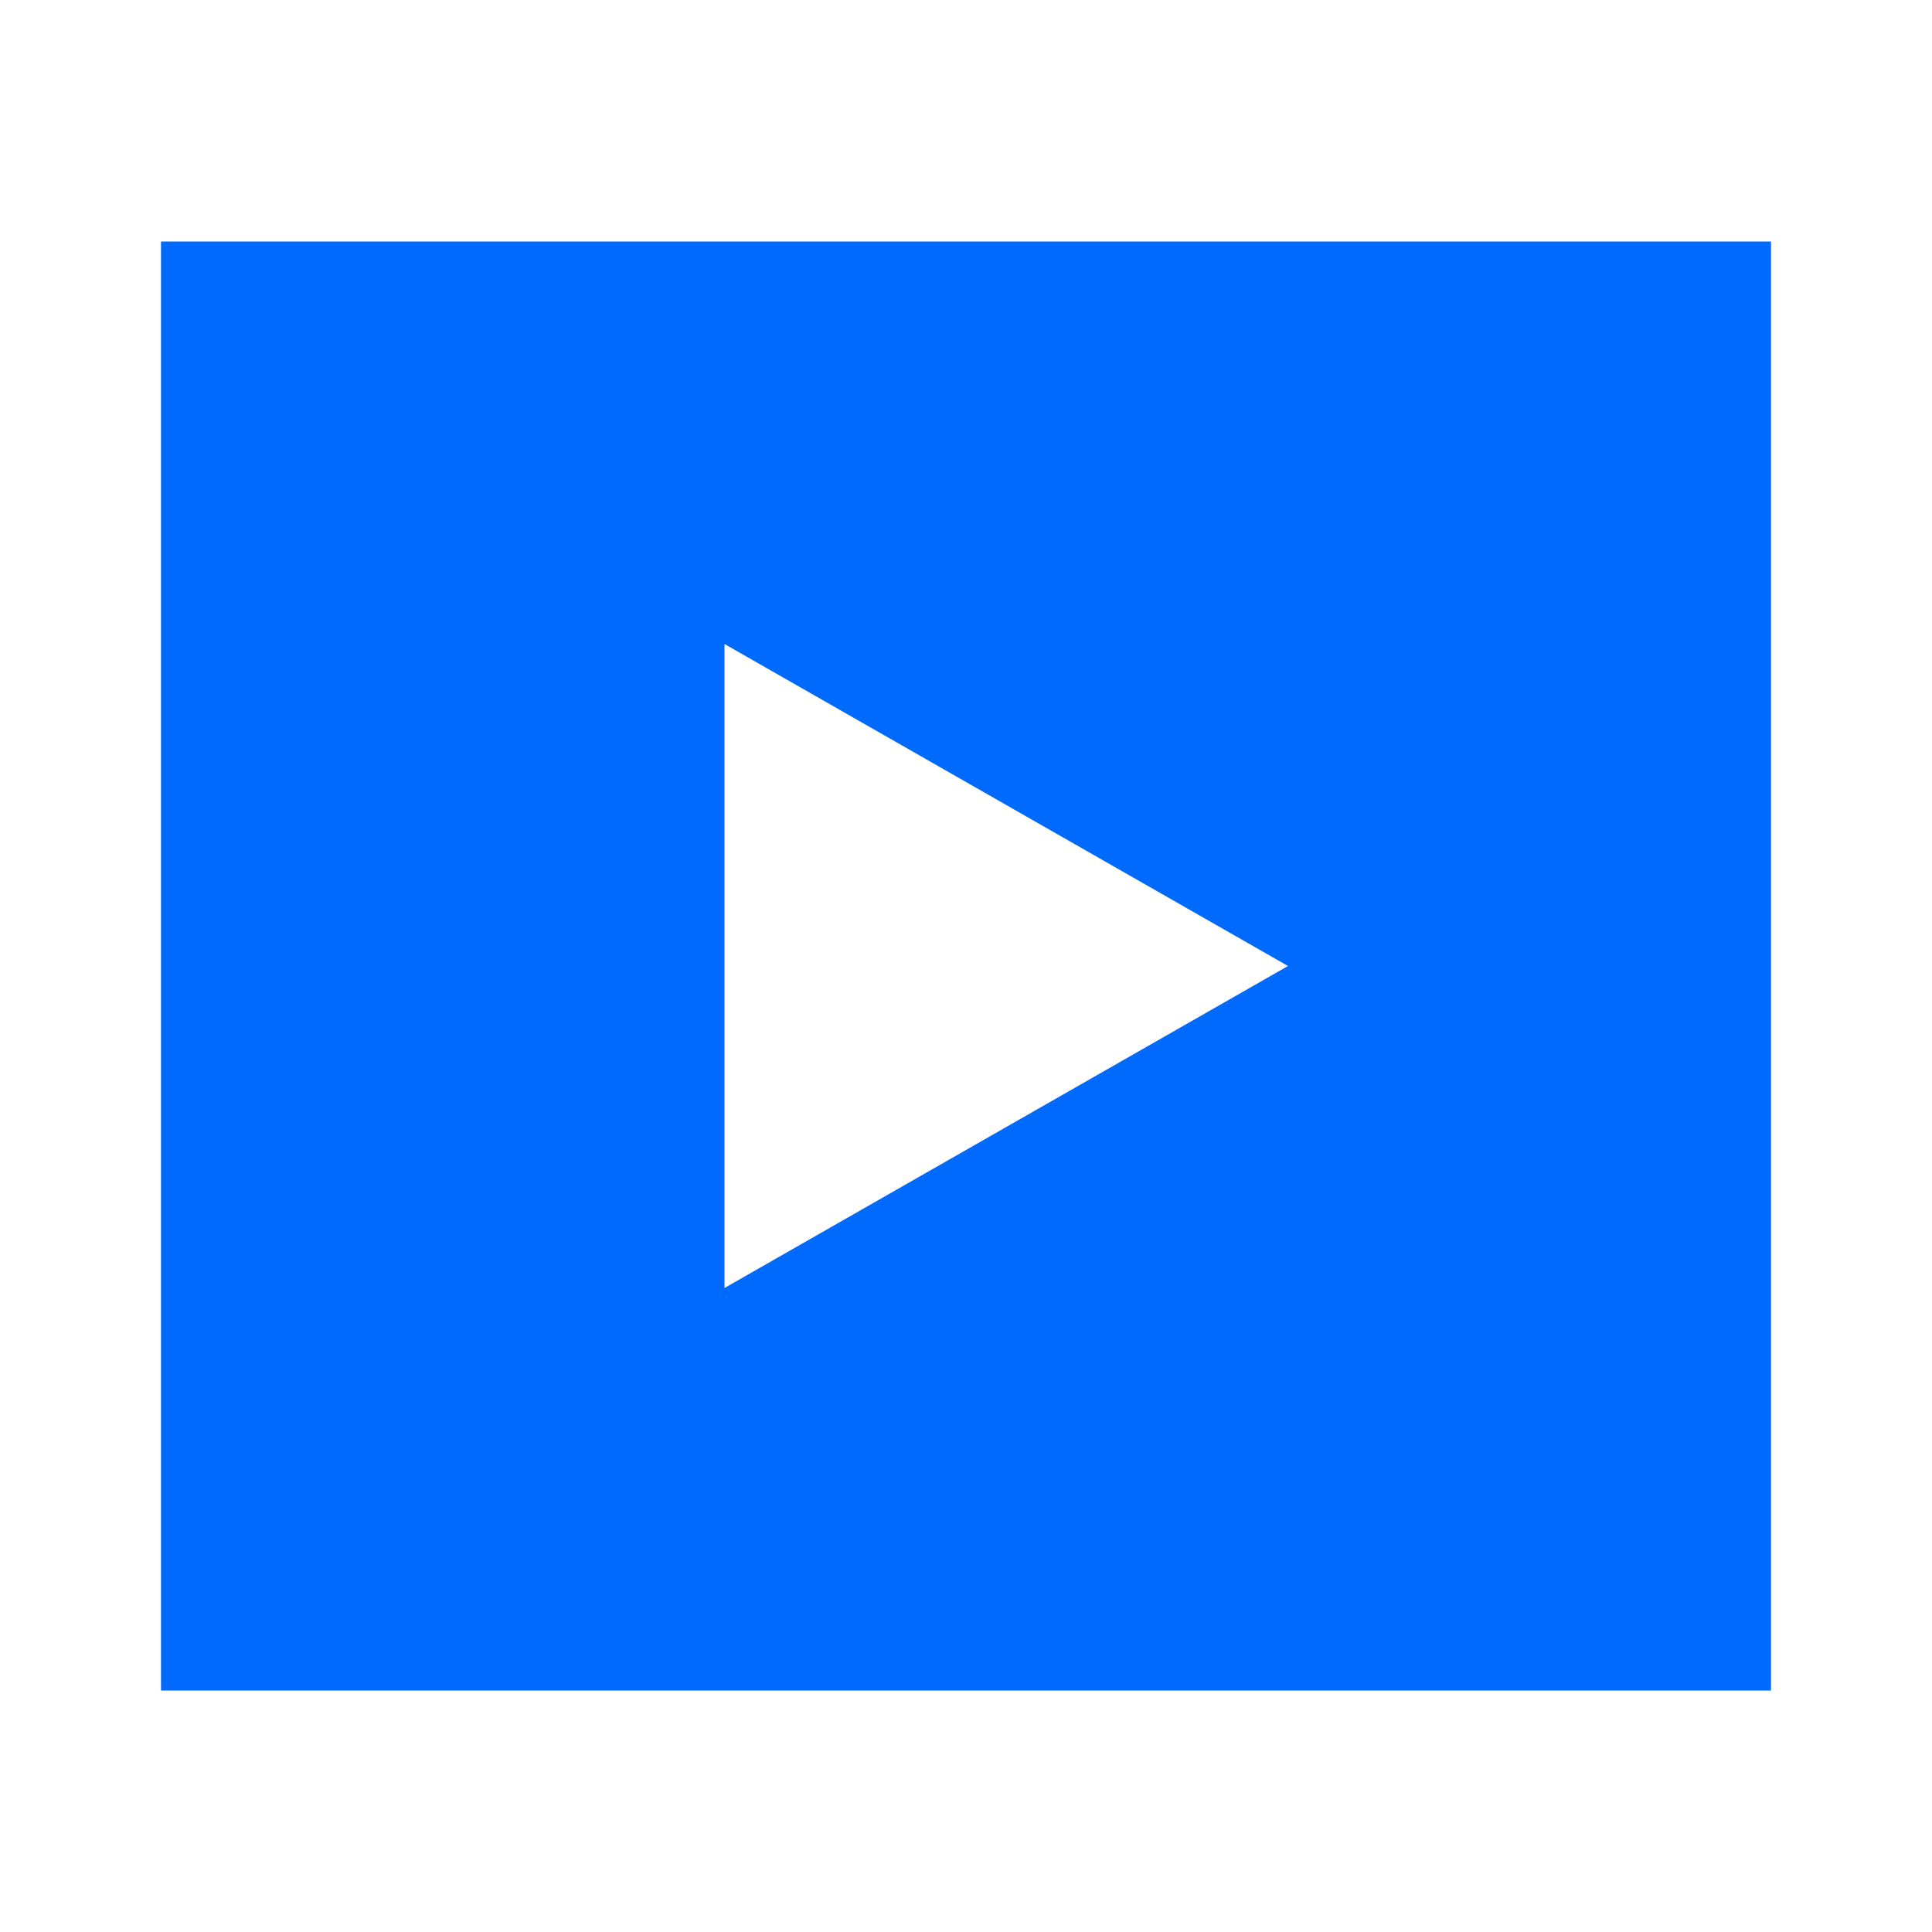 <svg width="140" height="140" viewBox="0 0 140 140" fill="none" xmlns="http://www.w3.org/2000/svg">
<path d="M128.333 17.5H11.666V122.5H128.333V17.5ZM52.5 93.333V46.667L93.333 70L52.5 93.333Z" fill="#0069FE"/>
</svg>
